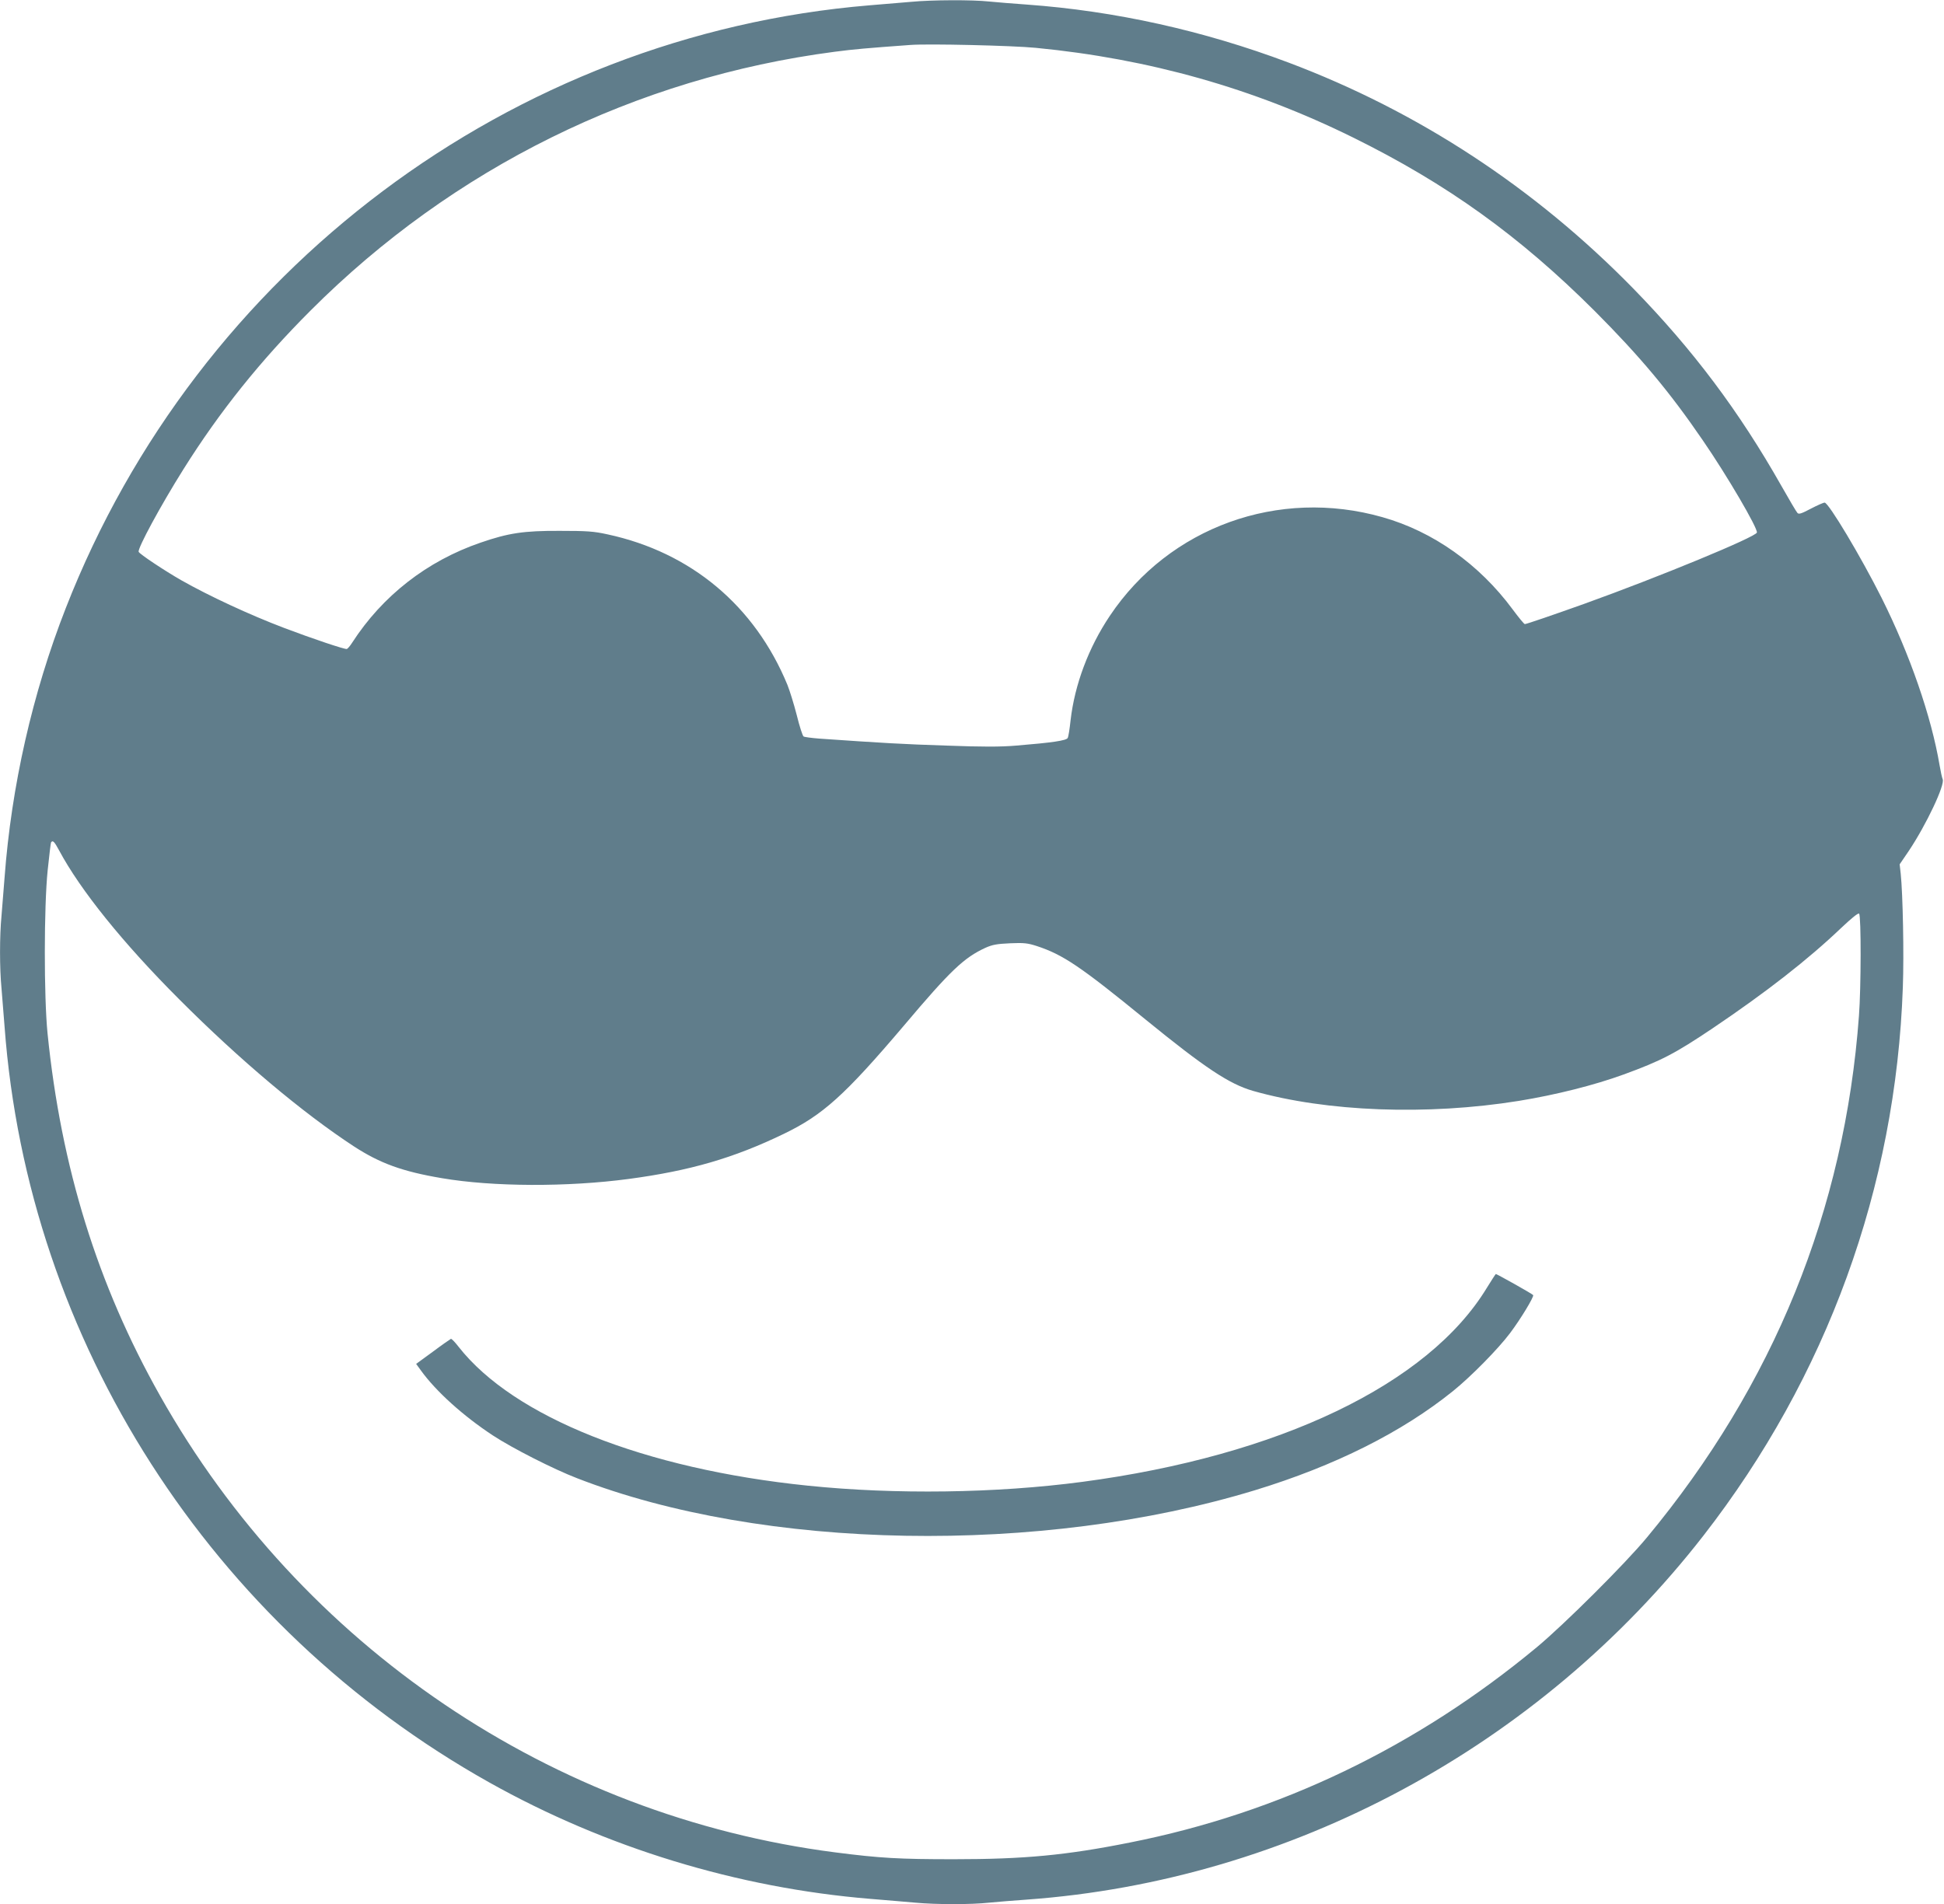 <?xml version="1.0" standalone="no"?>
<!DOCTYPE svg PUBLIC "-//W3C//DTD SVG 20010904//EN"
 "http://www.w3.org/TR/2001/REC-SVG-20010904/DTD/svg10.dtd">
<svg version="1.0" xmlns="http://www.w3.org/2000/svg"
 width="1280pt" height="1254pt" viewBox="0 0 1280 1254"
 preserveAspectRatio="xMidYMid meet">
<g transform="translate(0,1254) scale(0.1,-0.1)"
fill="#607d8b" stroke="none">
<path d="M6000 12528 c-52 -4 -176 -15 -275 -23 -2359 -196 -4423 -1744 -5292
-3970 -220 -562 -358 -1173 -403 -1775 -6 -80 -15 -192 -20 -250 -13 -134 -13
-346 0 -480 5 -58 14 -170 20 -250 153 -2072 1358 -3950 3191 -4978 767 -430
1636 -695 2509 -767 102 -8 235 -20 296 -25 140 -13 369 -13 487 0 51 5 162
14 247 20 1736 125 3374 1006 4456 2397 813 1046 1267 2293 1313 3612 8 218 0
612 -14 747 l-7 62 60 88 c115 172 241 438 223 473 -4 9 -13 50 -20 91 -54
320 -195 729 -382 1103 -136 271 -349 627 -375 627 -8 0 -49 -18 -91 -40 -62
-33 -79 -38 -88 -28 -7 7 -54 87 -105 177 -279 493 -584 899 -975 1300 -649
664 -1416 1167 -2271 1489 -561 211 -1142 340 -1724 382 -85 6 -196 15 -247
20 -108 12 -379 11 -513 -2z m820 -303 c745 -72 1432 -266 2088 -590 620 -306
1097 -649 1593 -1144 298 -299 493 -532 711 -851 159 -231 362 -578 356 -607
-6 -29 -643 -292 -1138 -470 -199 -71 -379 -133 -390 -133 -5 0 -41 44 -81 98
-219 296 -523 512 -856 606 -684 195 -1404 -65 -1795 -649 -141 -210 -232
-454 -259 -689 -6 -56 -14 -108 -19 -116 -8 -17 -104 -31 -337 -50 -106 -9
-221 -9 -465 0 -283 9 -419 17 -835 46 -50 4 -96 10 -102 14 -6 3 -27 67 -45
141 -19 74 -47 163 -61 198 -215 522 -636 874 -1185 992 -90 20 -136 23 -315
23 -236 1 -337 -14 -522 -78 -352 -121 -645 -350 -844 -658 -13 -21 -29 -39
-35 -42 -12 -4 -227 68 -414 139 -229 87 -495 211 -675 313 -112 64 -276 173
-282 188 -8 22 143 302 295 544 239 381 507 715 837 1045 937 938 2141 1533
3450 1704 129 17 212 24 500 45 117 9 672 -4 825 -19z m-6431 -5285 c140 -262
421 -611 791 -981 398 -399 813 -748 1151 -969 171 -111 318 -165 579 -209
334 -57 825 -59 1230 -5 403 54 690 137 1021 297 257 124 401 254 790 712 307
364 396 448 537 513 47 21 76 26 163 30 91 4 116 1 175 -18 174 -57 289 -135
719 -486 388 -316 549 -423 705 -468 484 -138 1148 -163 1750 -66 246 40 499
104 691 174 249 91 338 138 584 303 356 240 630 454 848 662 71 67 112 100
118 94 14 -14 13 -489 -1 -673 -94 -1279 -562 -2430 -1396 -3435 -144 -174
-544 -572 -724 -722 -794 -659 -1696 -1092 -2680 -1287 -420 -84 -696 -110
-1160 -110 -360 0 -484 7 -780 45 -1865 240 -3517 1357 -4447 3009 -411 729
-651 1503 -740 2385 -24 241 -24 831 1 1075 10 96 20 178 22 182 11 17 22 6
53 -52z"/>
<path d="M9790 4059 c-385 -635 -1368 -1106 -2665 -1278 -566 -75 -1232 -84
-1805 -25 -1077 110 -1937 452 -2300 914 -23 30 -46 54 -51 53 -4 -2 -58 -39
-118 -84 l-111 -81 32 -44 c98 -136 277 -298 473 -427 128 -84 399 -222 555
-282 1224 -476 3054 -508 4463 -79 527 161 968 382 1304 653 118 95 298 278
376 382 70 93 158 239 152 250 -5 8 -239 139 -246 139 -2 -1 -29 -42 -59 -91z"/>
</g>
</svg>
